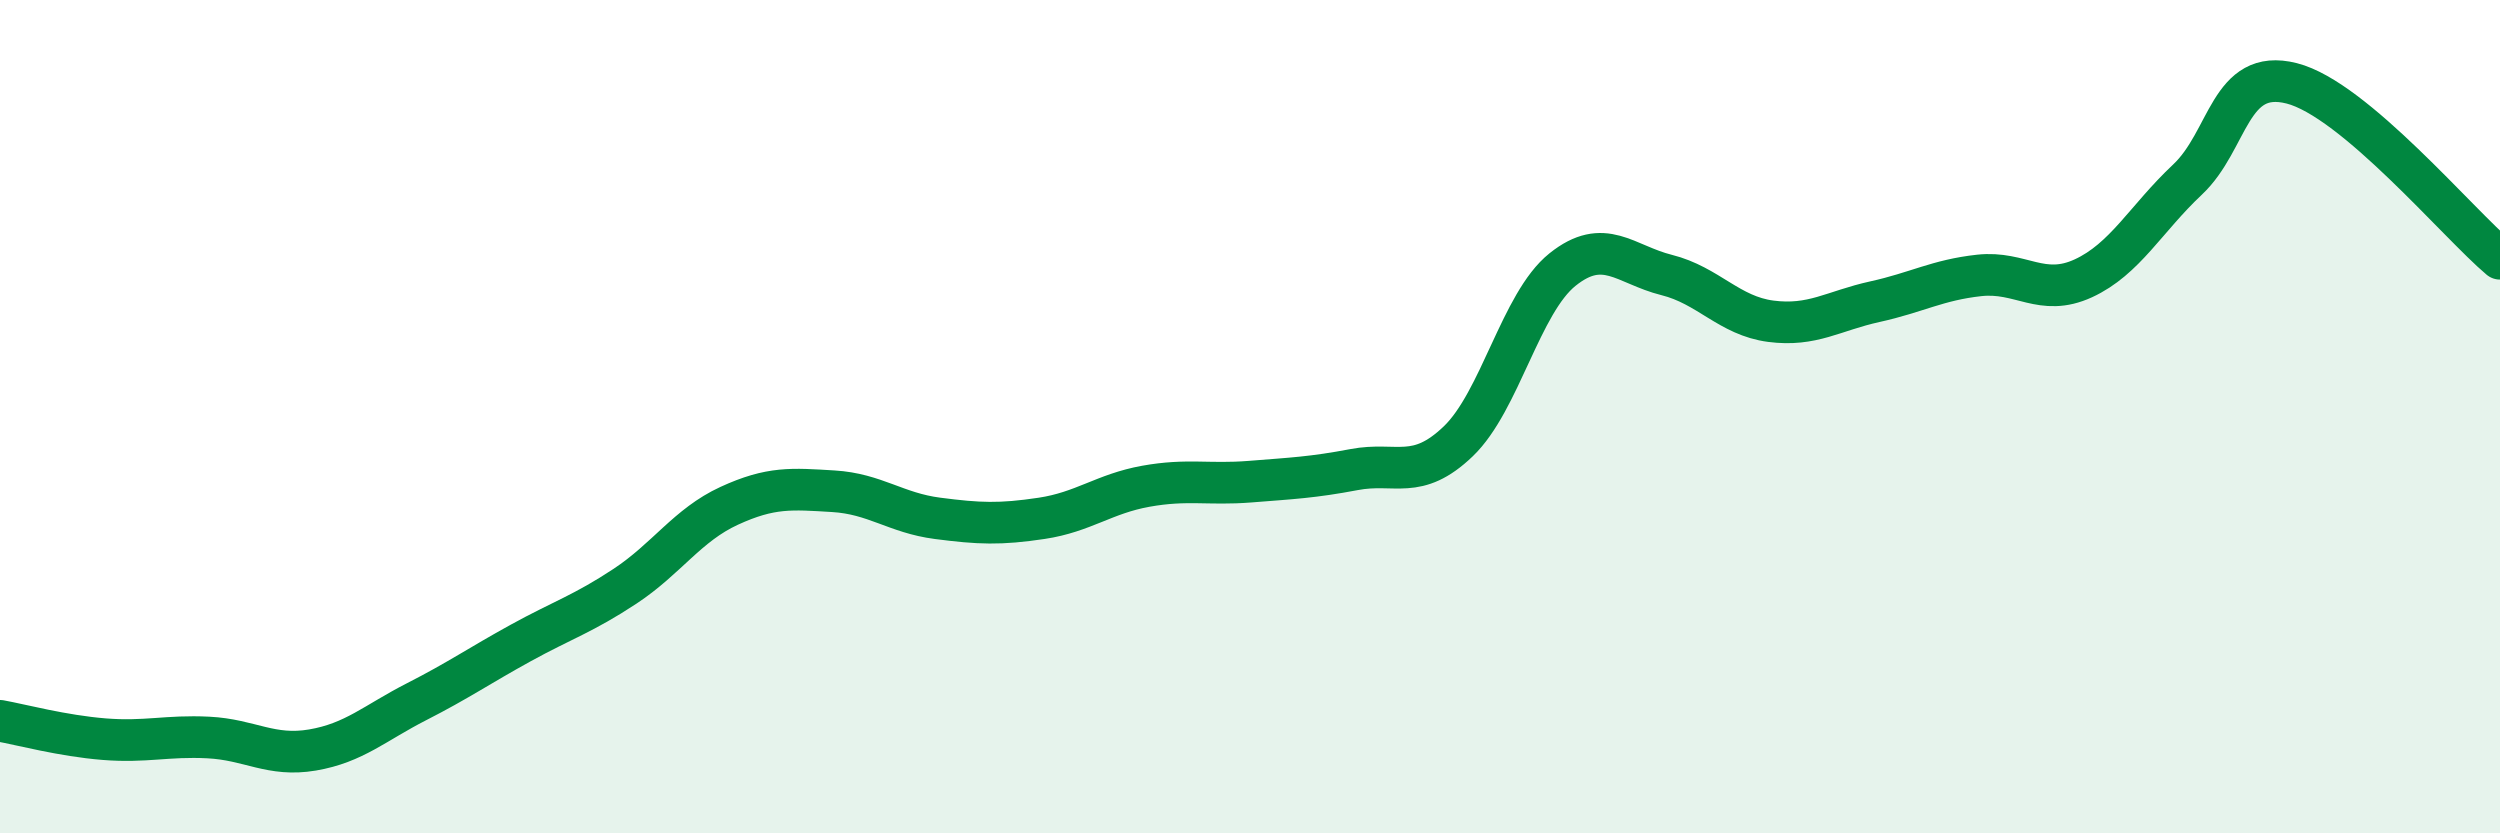 
    <svg width="60" height="20" viewBox="0 0 60 20" xmlns="http://www.w3.org/2000/svg">
      <path
        d="M 0,17.3 C 0.5,17.39 1.5,17.66 2.5,17.74 C 3.5,17.82 4,17.65 5,17.7 C 6,17.75 6.5,18.17 7.5,18 C 8.5,17.83 9,17.35 10,16.84 C 11,16.33 11.5,15.98 12.5,15.43 C 13.5,14.88 14,14.73 15,14.07 C 16,13.41 16.5,12.6 17.5,12.14 C 18.5,11.68 19,11.73 20,11.79 C 21,11.85 21.5,12.31 22.5,12.44 C 23.5,12.57 24,12.59 25,12.44 C 26,12.29 26.5,11.85 27.5,11.67 C 28.5,11.49 29,11.64 30,11.56 C 31,11.48 31.5,11.46 32.5,11.27 C 33.5,11.08 34,11.55 35,10.59 C 36,9.63 36.5,7.27 37.5,6.47 C 38.5,5.67 39,6.35 40,6.6 C 41,6.85 41.5,7.58 42.5,7.71 C 43.5,7.84 44,7.46 45,7.24 C 46,7.02 46.5,6.72 47.5,6.61 C 48.5,6.5 49,7.14 50,6.68 C 51,6.22 51.5,5.25 52.5,4.31 C 53.5,3.37 53.5,1.62 55,2 C 56.5,2.38 59,5.37 60,6.21L60 20L0 20Z"
        fill="#008740"
        opacity="0.1"
        stroke-linecap="round"
        stroke-linejoin="round"
      />
      <path
        d="M 0,17.3 C 0.5,17.39 1.5,17.66 2.5,17.74 C 3.5,17.82 4,17.65 5,17.7 C 6,17.75 6.5,18.17 7.5,18 C 8.5,17.83 9,17.35 10,16.84 C 11,16.33 11.5,15.98 12.5,15.43 C 13.5,14.88 14,14.73 15,14.07 C 16,13.41 16.5,12.6 17.5,12.14 C 18.5,11.68 19,11.73 20,11.79 C 21,11.85 21.5,12.31 22.5,12.44 C 23.5,12.57 24,12.59 25,12.44 C 26,12.29 26.5,11.85 27.5,11.67 C 28.5,11.49 29,11.64 30,11.56 C 31,11.48 31.5,11.46 32.5,11.27 C 33.5,11.08 34,11.55 35,10.59 C 36,9.63 36.5,7.27 37.5,6.47 C 38.5,5.67 39,6.35 40,6.6 C 41,6.85 41.5,7.58 42.5,7.71 C 43.5,7.84 44,7.46 45,7.24 C 46,7.02 46.5,6.72 47.5,6.61 C 48.5,6.5 49,7.14 50,6.68 C 51,6.22 51.5,5.25 52.5,4.31 C 53.5,3.37 53.5,1.62 55,2 C 56.5,2.38 59,5.37 60,6.21"
        stroke="#008740"
        stroke-width="1"
        fill="none"
        stroke-linecap="round"
        stroke-linejoin="round"
      />
    </svg>
  